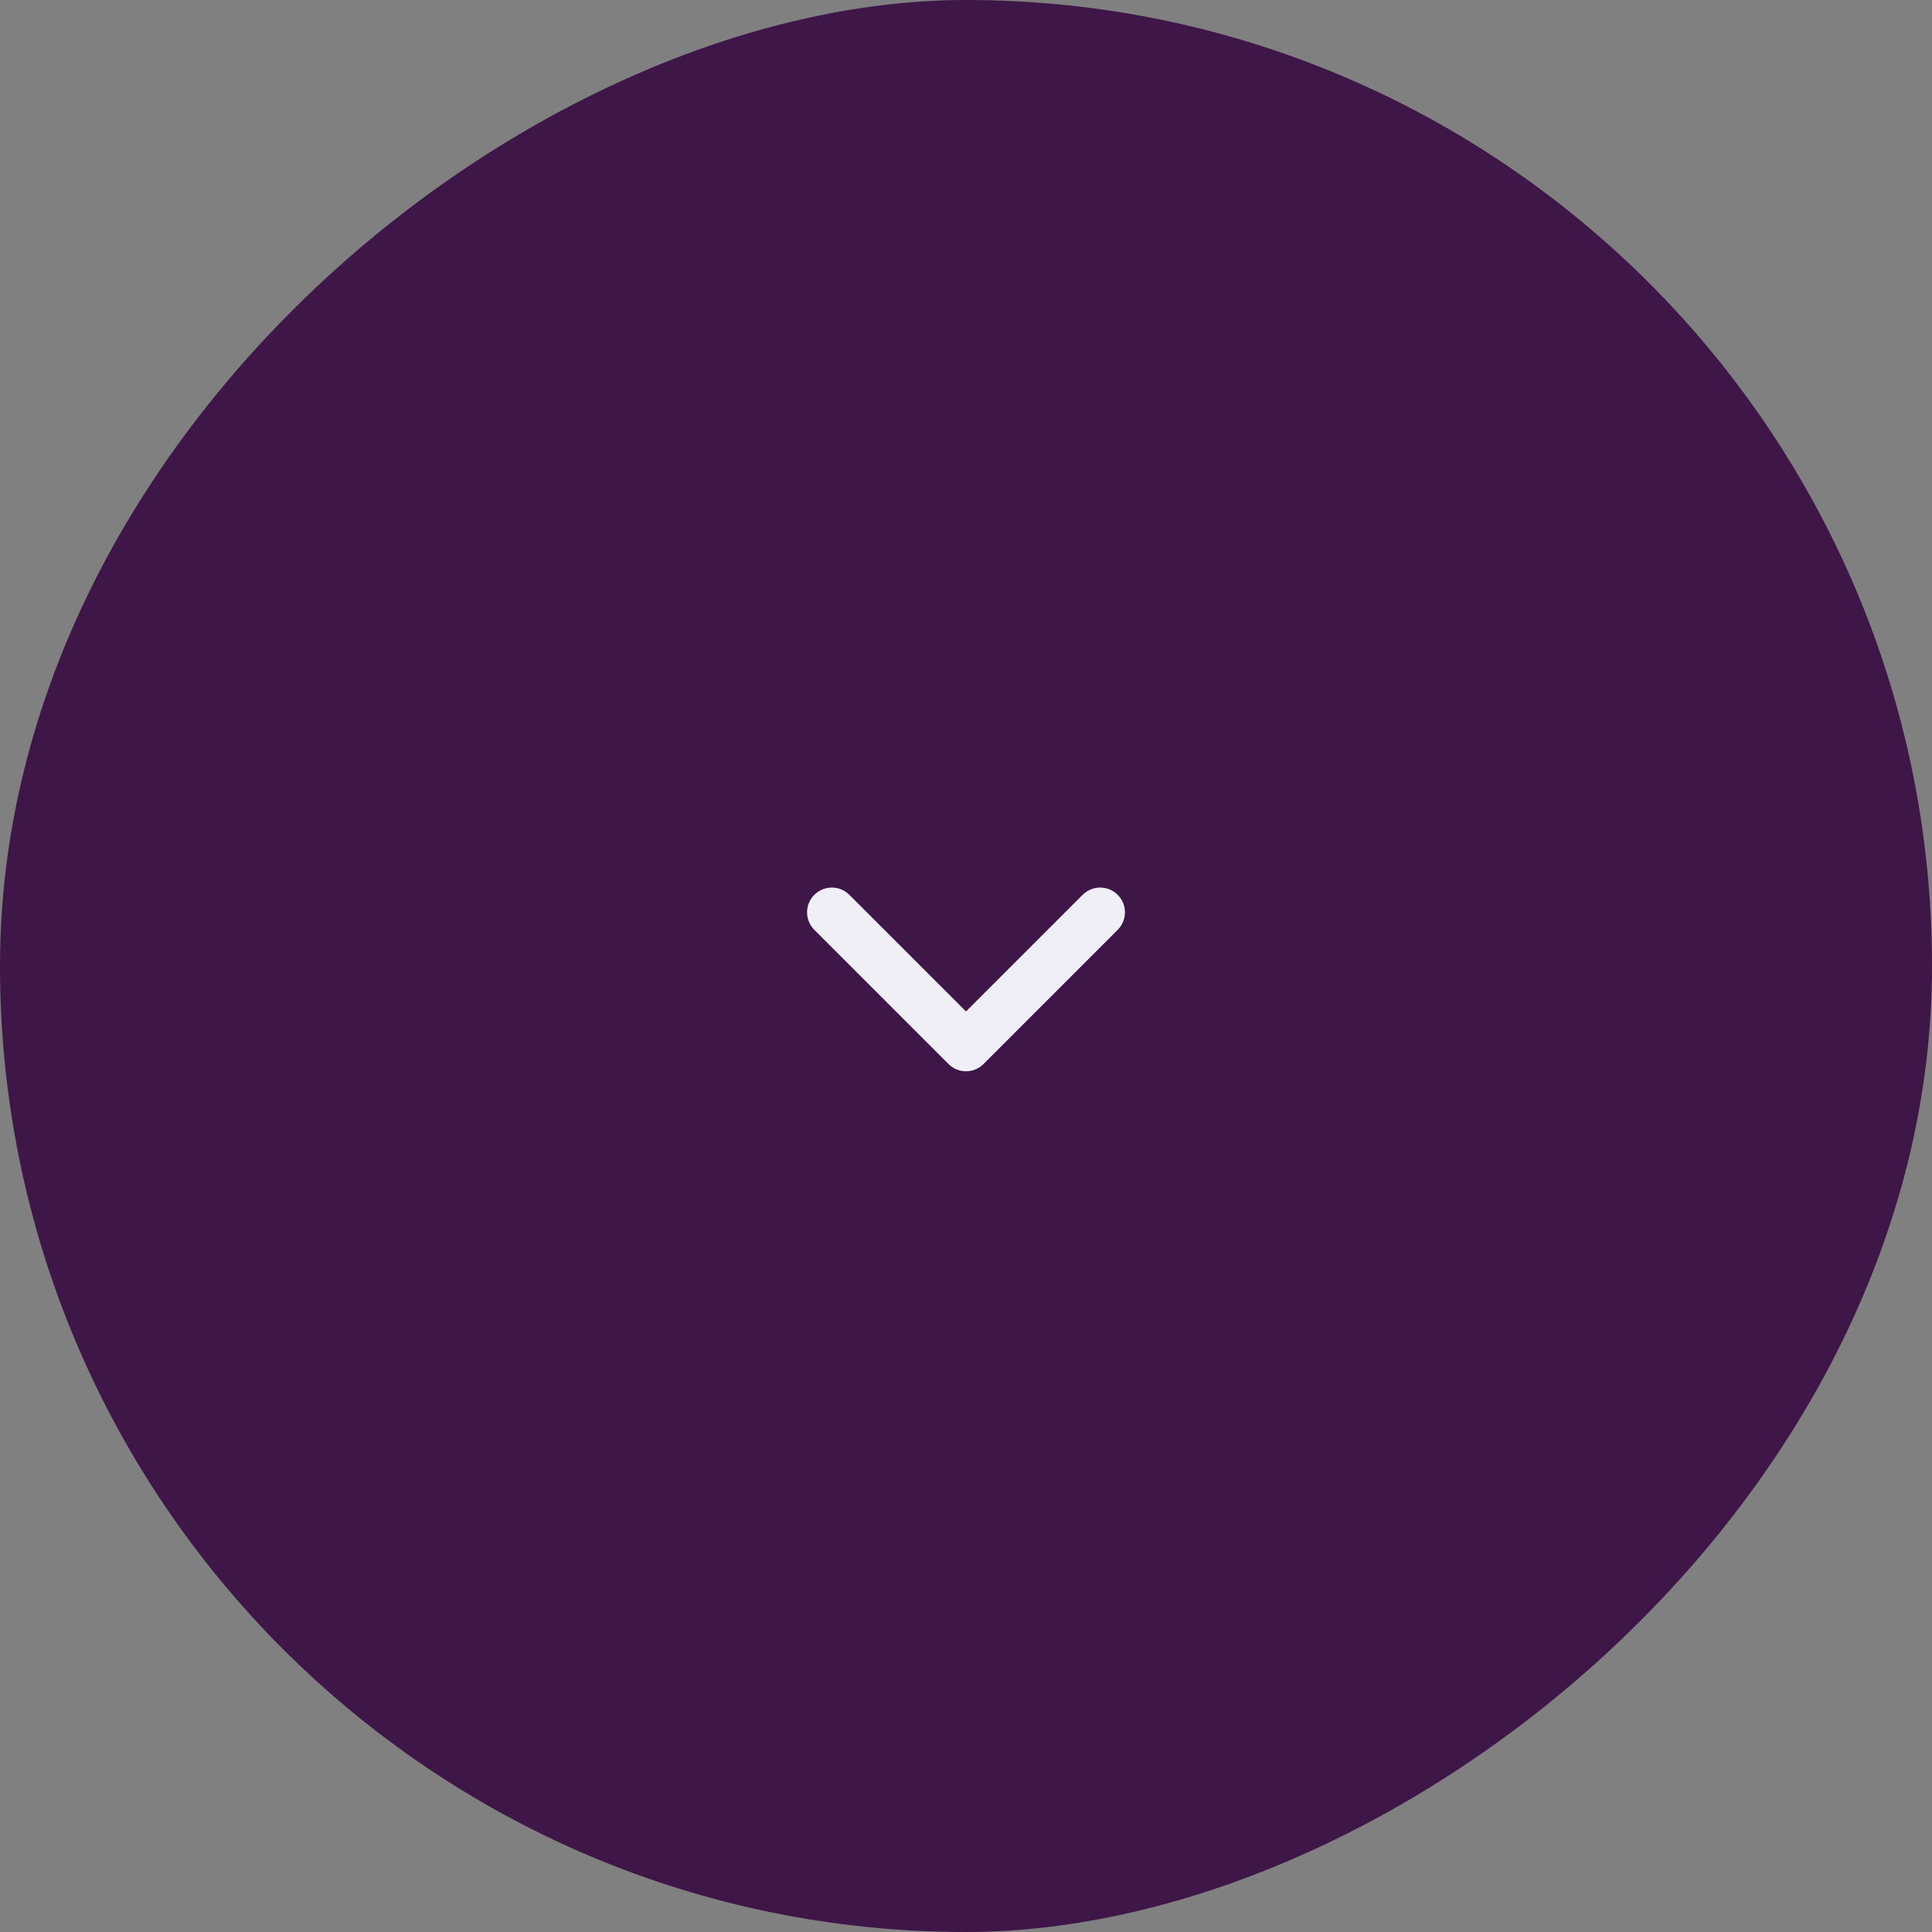 <svg width="36" height="36" viewBox="0 0 36 36" fill="none" xmlns="http://www.w3.org/2000/svg">
<rect x="0" y="0" width="36" height="36" fill="#808080" stroke="none"/>
<g clip-path="url(#clip0_386_310)">
<rect x="36" width="36" height="36" rx="6.923" transform="rotate(90 36 0)" fill="#3E1647"/>
<path d="M20.5 17L18 19.5L15.5 17" stroke="#F0EFF7" stroke-width="0.923" stroke-linecap="round" stroke-linejoin="round"/>
</g>
<defs>
<clipPath id="clip0_386_310">
<rect x="36" width="36" height="36" rx="18" transform="rotate(90 36 0)" fill="white"/>
</clipPath>
</defs>
</svg>
